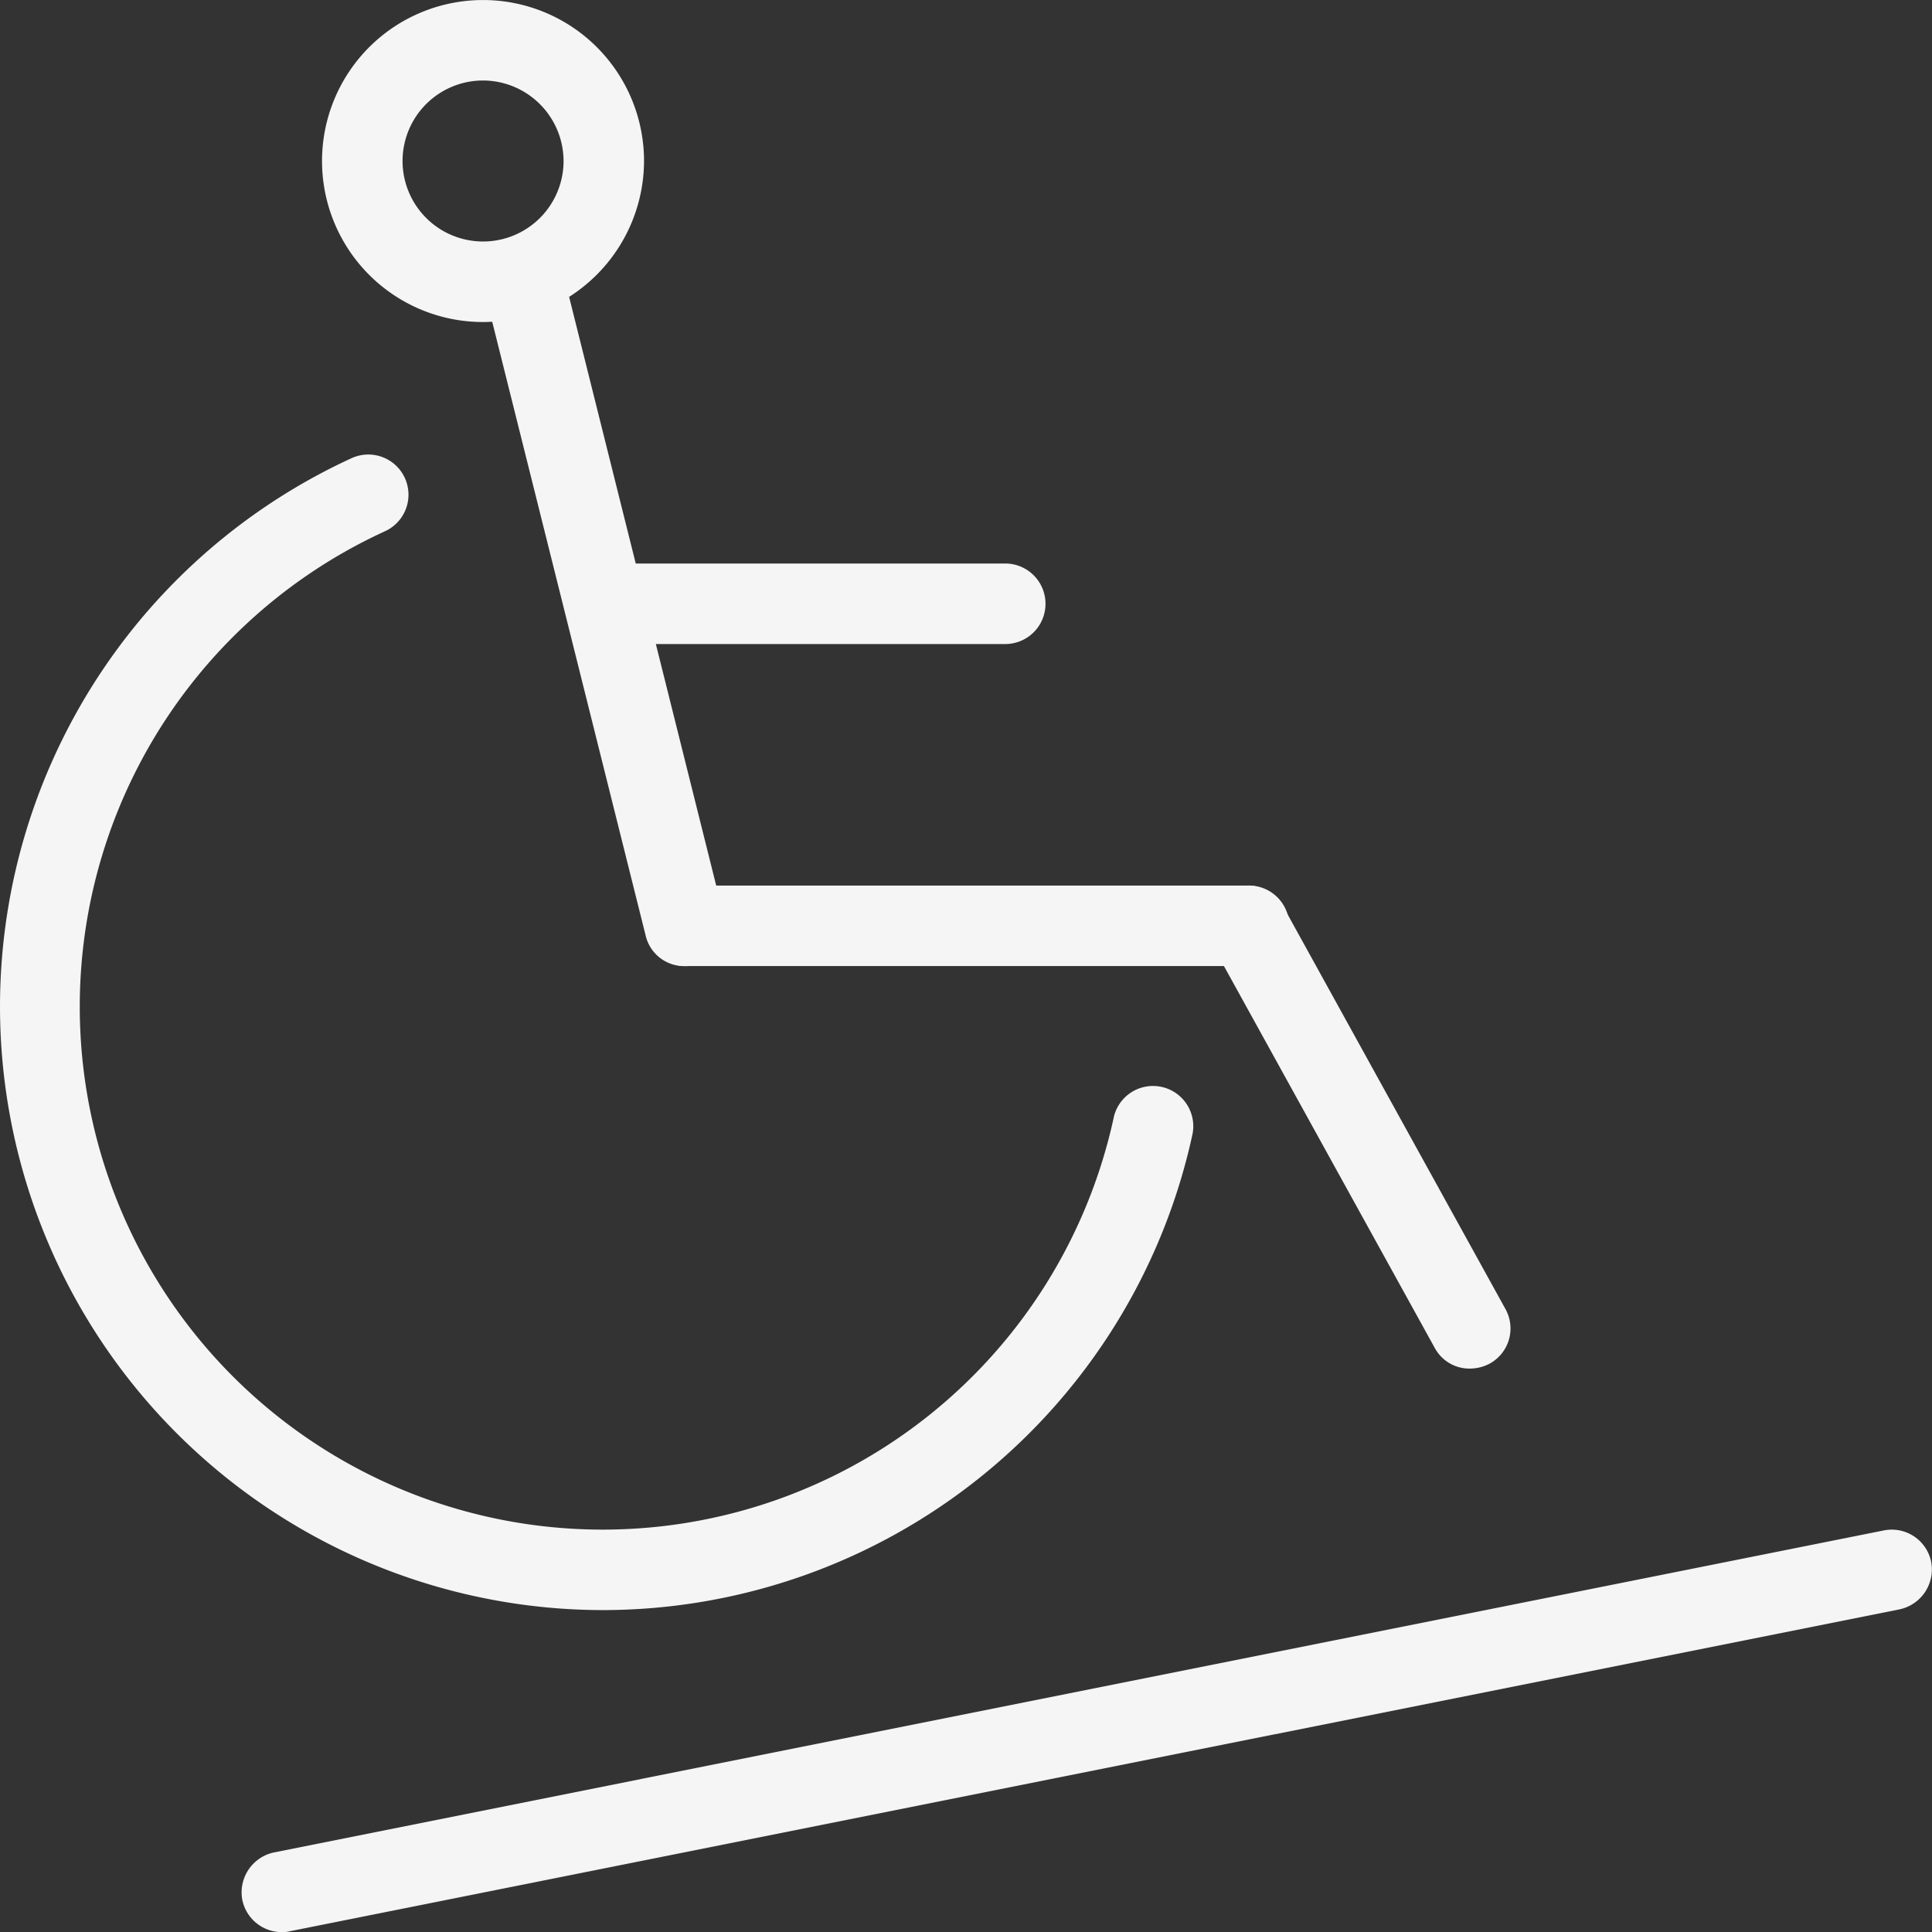 <svg id="ramp_1_" xmlns="http://www.w3.org/2000/svg" width="61.08" height="61.084" viewBox="0 0 61.08 61.084">
  <rect x="0" y="0" width="61.08" height="61.084" fill="#333333" stroke="none"/>
  <path id="Path_819" data-name="Path 819" d="M12.356,25.916a1.249,1.249,0,0,1-1.222-.967L6.044,4.587a1.275,1.275,0,0,1,2.469-.636L13.6,24.312a1.287,1.287,0,0,1-.916,1.553A.809.809,0,0,1,12.356,25.916Z" transform="translate(9.278 4.627)" fill="#f5f5f5"/>
  <path id="Path_820" data-name="Path 820" d="M27.089,13.545H9.273a1.273,1.273,0,0,1,0-2.545H27.089a1.273,1.273,0,1,1,0,2.545Z" transform="translate(12.361 16.997)" fill="#f5f5f5"/>
  <path id="Path_821" data-name="Path 821" d="M23.3,26.27a1.245,1.245,0,0,1-1.12-.662L15.155,12.883a1.266,1.266,0,0,1,.509-1.731,1.288,1.288,0,0,1,1.731.509L24.42,24.387a1.266,1.266,0,0,1-.509,1.731A1.355,1.355,0,0,1,23.3,26.27Z" transform="translate(23.175 16.998)" fill="#f5f5f5"/>
  <path id="Path_822" data-name="Path 822" d="M21,9.545H8.273A1.273,1.273,0,0,1,8.273,7H21a1.273,1.273,0,0,1,0,2.545Z" transform="translate(10.816 10.816)" fill="#f5f5f5"/>
  <path id="Path_823" data-name="Path 823" d="M4.271,31.728A1.275,1.275,0,0,1,3.023,30.71a1.291,1.291,0,0,1,.993-1.5l50.9-10.181a1.272,1.272,0,0,1,1.5.993,1.291,1.291,0,0,1-.993,1.5L4.525,31.7A.955.955,0,0,1,4.271,31.728Z" transform="translate(4.638 29.356)" fill="#f5f5f5"/>
  <path id="Path_824" data-name="Path 824" d="M9.09,10.181a5.09,5.09,0,1,1,5.09-5.09A5.105,5.105,0,0,1,9.09,10.181Zm0-7.636A2.545,2.545,0,1,0,11.636,5.09,2.553,2.553,0,0,0,9.09,2.545Z" transform="translate(6.181)" fill="#f5f5f5"/>
  <path id="Path_825" data-name="Path 825" d="M19.089,42.177A19.08,19.08,0,0,1,11.122,5.756a1.27,1.27,0,0,1,1.044,2.316A16.532,16.532,0,1,0,35.2,26.652a1.273,1.273,0,1,1,2.494.509A19.09,19.09,0,0,1,19.089,42.177Z" transform="translate(0 8.726)" fill="#f5f5f5"/>
</svg>

